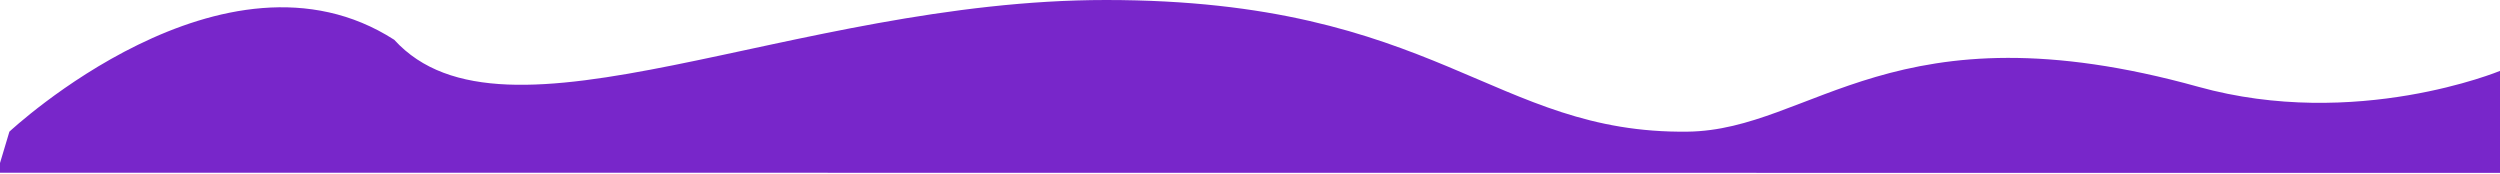 <svg width="1728" height="120" viewBox="0 0 1728 120" fill="none" xmlns="http://www.w3.org/2000/svg">
<path d="M1728 49C1728 49 1628.37 90.257 1519.5 60C1309 1.5 1252.98 89.923 1166.5 91C1032.12 92.677 993.556 0 764.5 0C547.215 0 348.5 111 272.5 27.5C155 -48 6.5 91 6.5 91L-2 119.376L1728 119.5V49Z" fill="#7826CA"/>
</svg>

